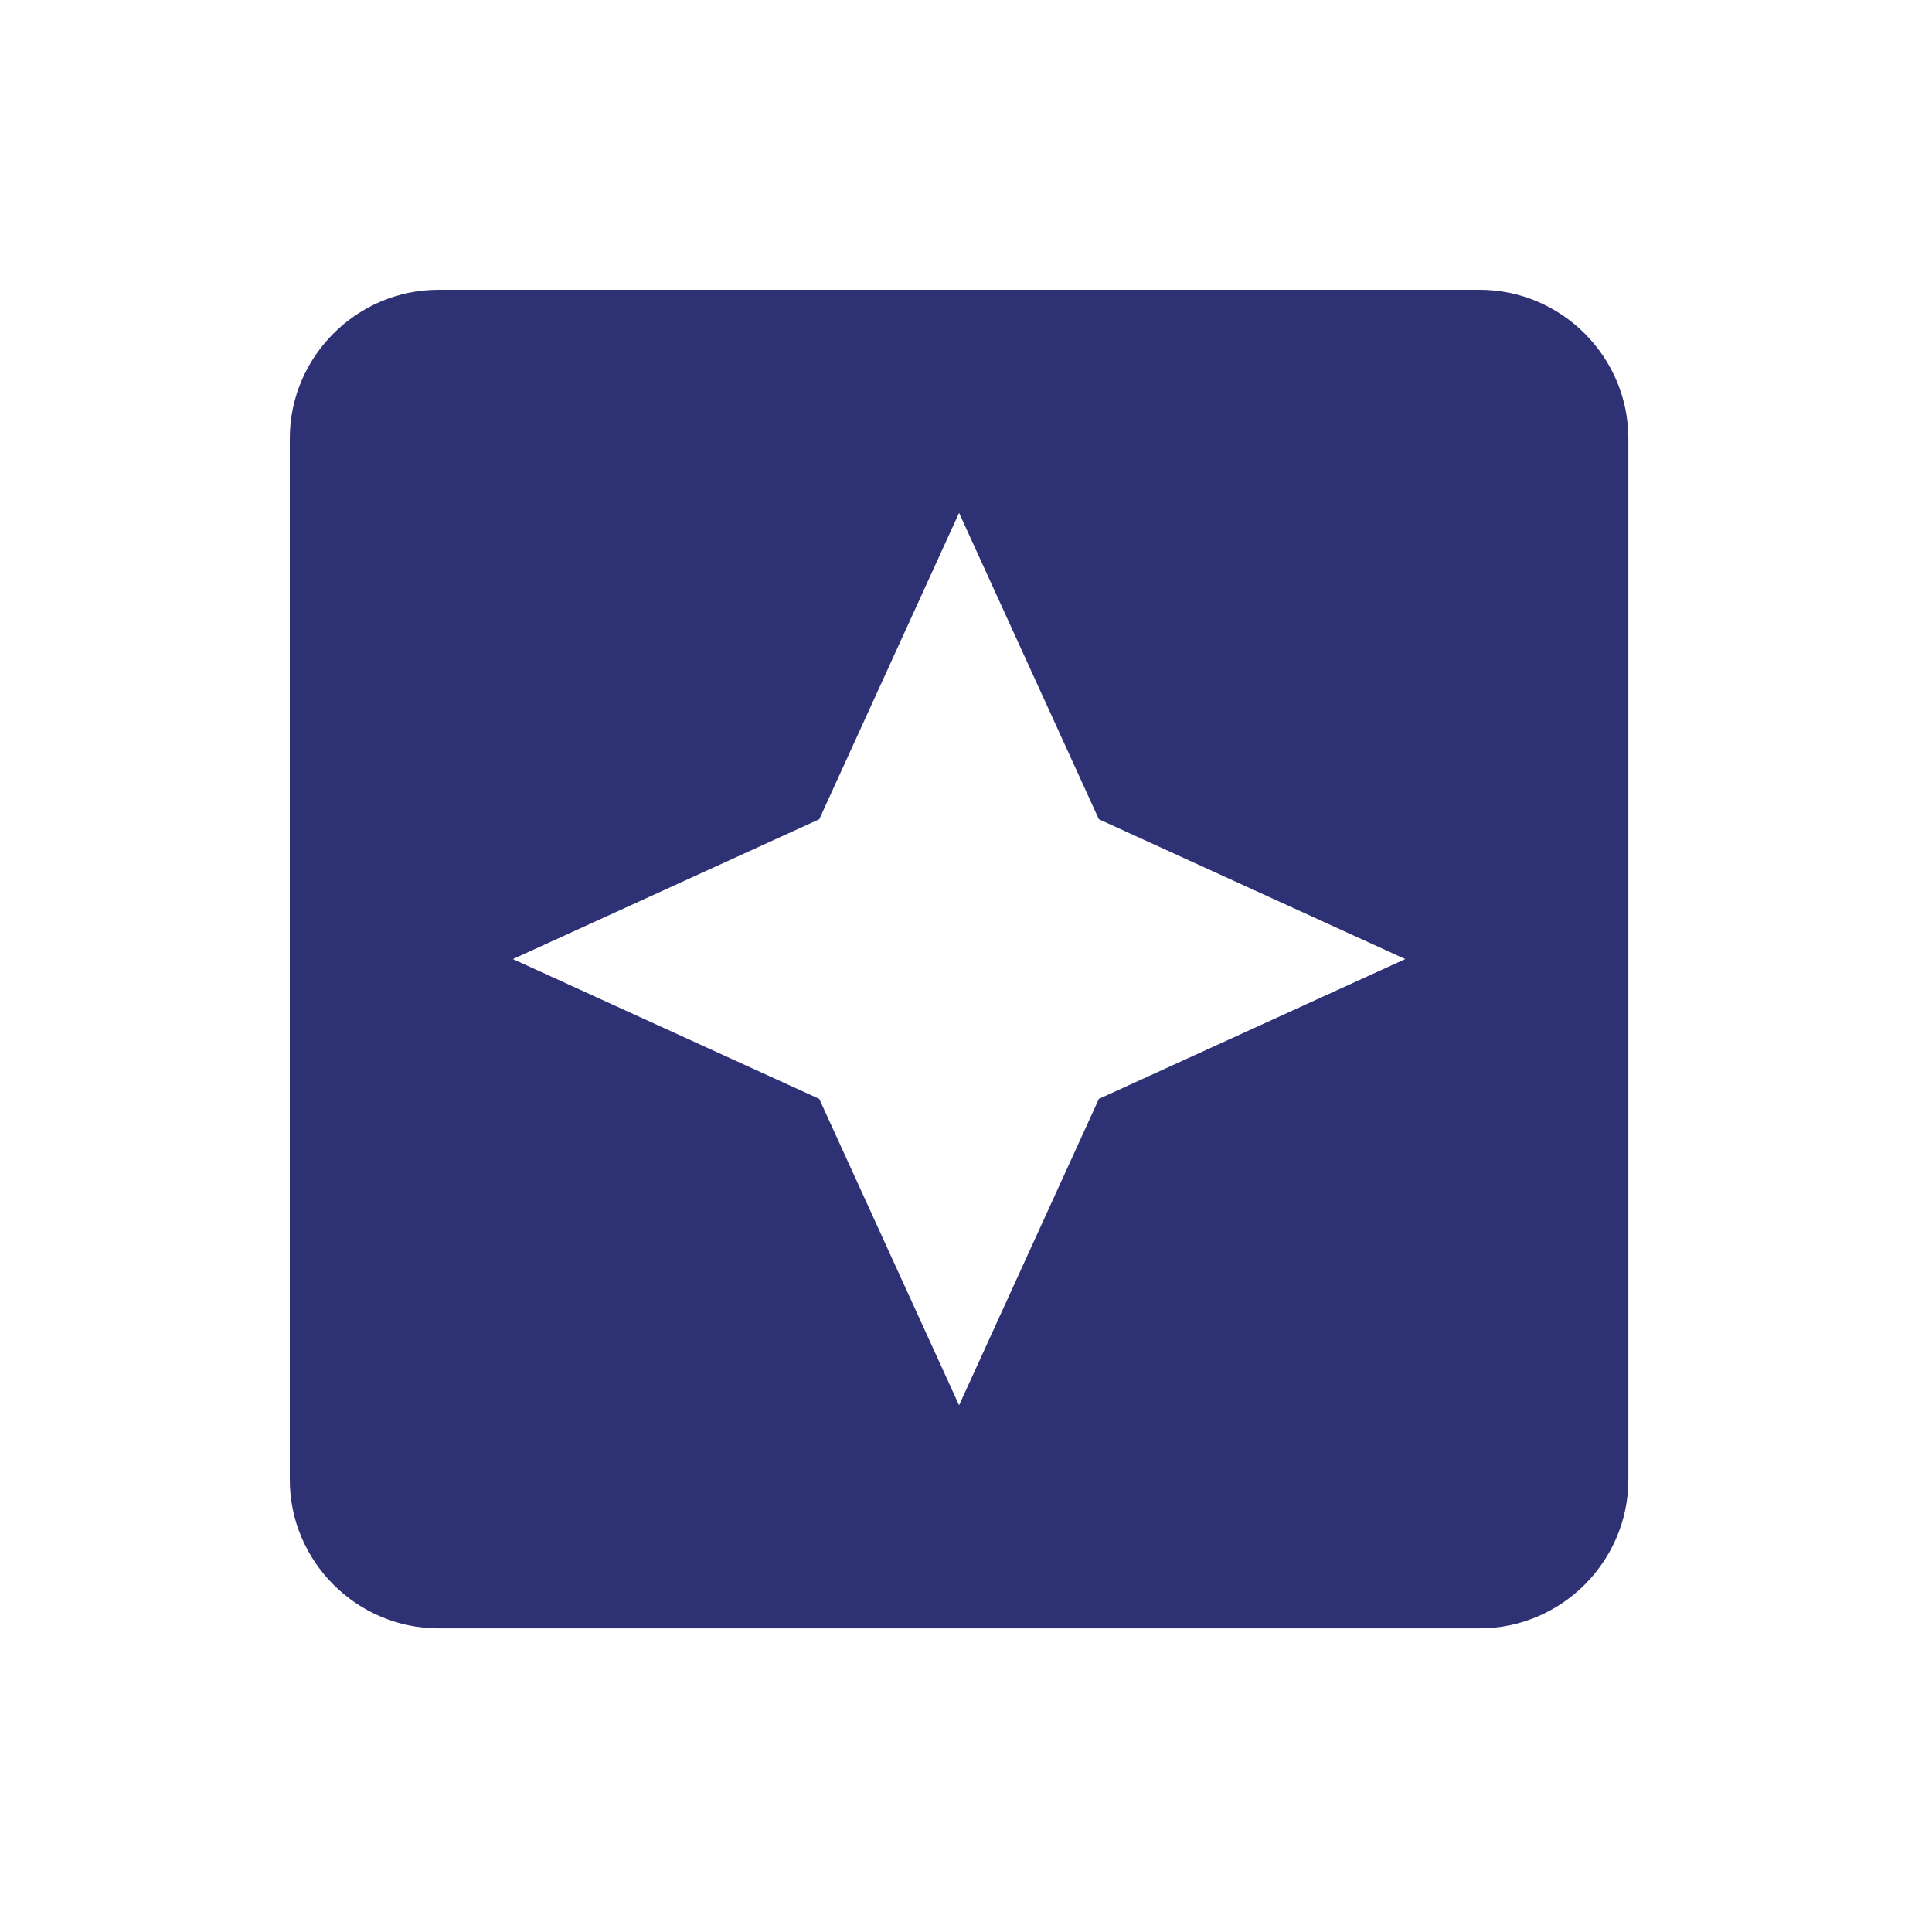 <?xml version="1.0" encoding="UTF-8"?> <svg xmlns="http://www.w3.org/2000/svg" width="120" height="120" viewBox="0 0 120 120" fill="none"><path d="M91.902 18H27.237C22.156 18 17.999 22.157 17.999 27.237V91.903C17.999 96.983 22.156 101.14 27.237 101.14H45.713H56.423H62.935H73.427H91.902C96.983 101.14 101.14 96.983 101.14 91.903V27.237C101.14 22.157 96.983 18 91.902 18ZM68.253 68.254L59.57 87.284L50.886 68.254L31.856 59.57L50.886 50.886L59.57 31.856L68.253 50.886L87.283 59.57L68.253 68.254Z" fill="#2F3175"></path></svg> 